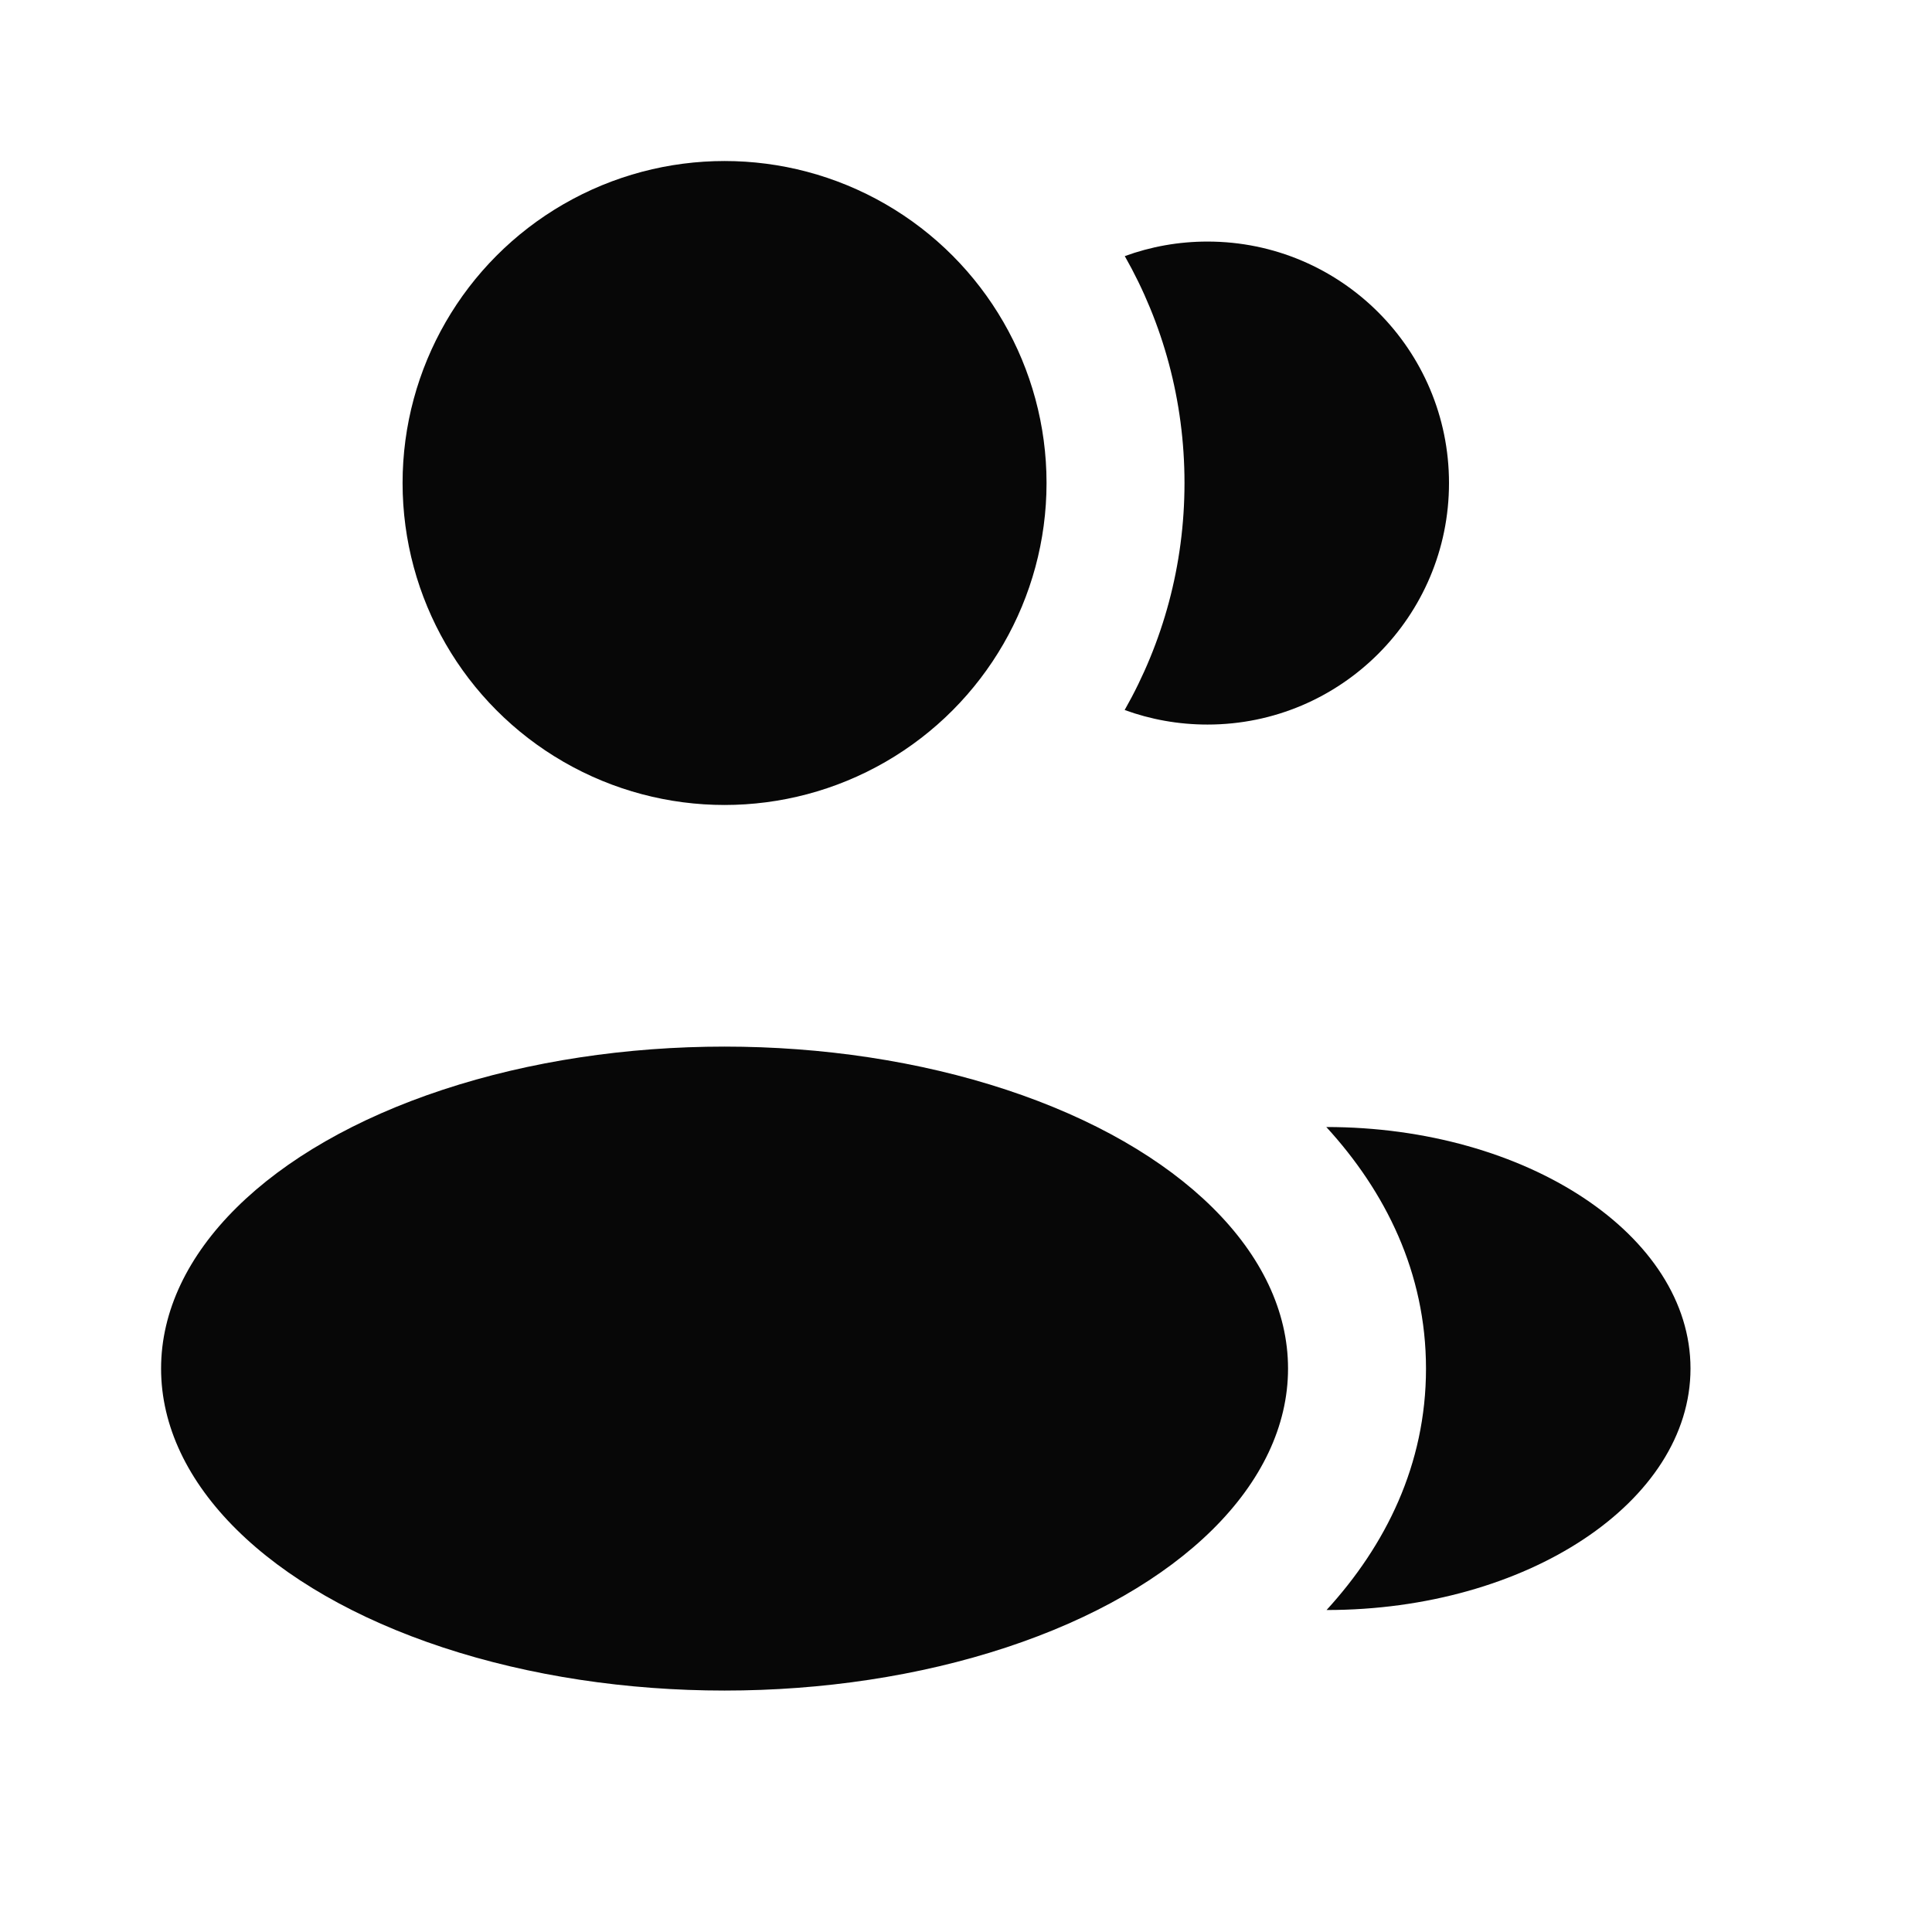 <svg width="32" height="32" viewBox="0 0 32 32" fill="none" xmlns="http://www.w3.org/2000/svg">
<ellipse cx="12.001" cy="8" rx="5.333" ry="5.333" fill="#070707"/>
<ellipse cx="12.001" cy="22.668" rx="9.333" ry="5.333" fill="#070707"/>
<path d="M28 22.667C28 24.876 25.285 26.667 21.972 26.667C22.948 25.6 23.619 24.261 23.619 22.669C23.619 21.076 22.946 19.735 21.968 18.667C25.282 18.667 28 20.458 28 22.667Z" fill="#070707"/>
<path d="M24 8.001C24 10.21 22.209 12.001 20 12.001C19.518 12.001 19.056 11.916 18.628 11.76C19.259 10.65 19.619 9.367 19.619 7.999C19.619 6.633 19.26 5.351 18.63 4.242C19.057 4.086 19.518 4.001 20 4.001C22.209 4.001 24 5.792 24 8.001Z" fill="#070707"/>
</svg>
